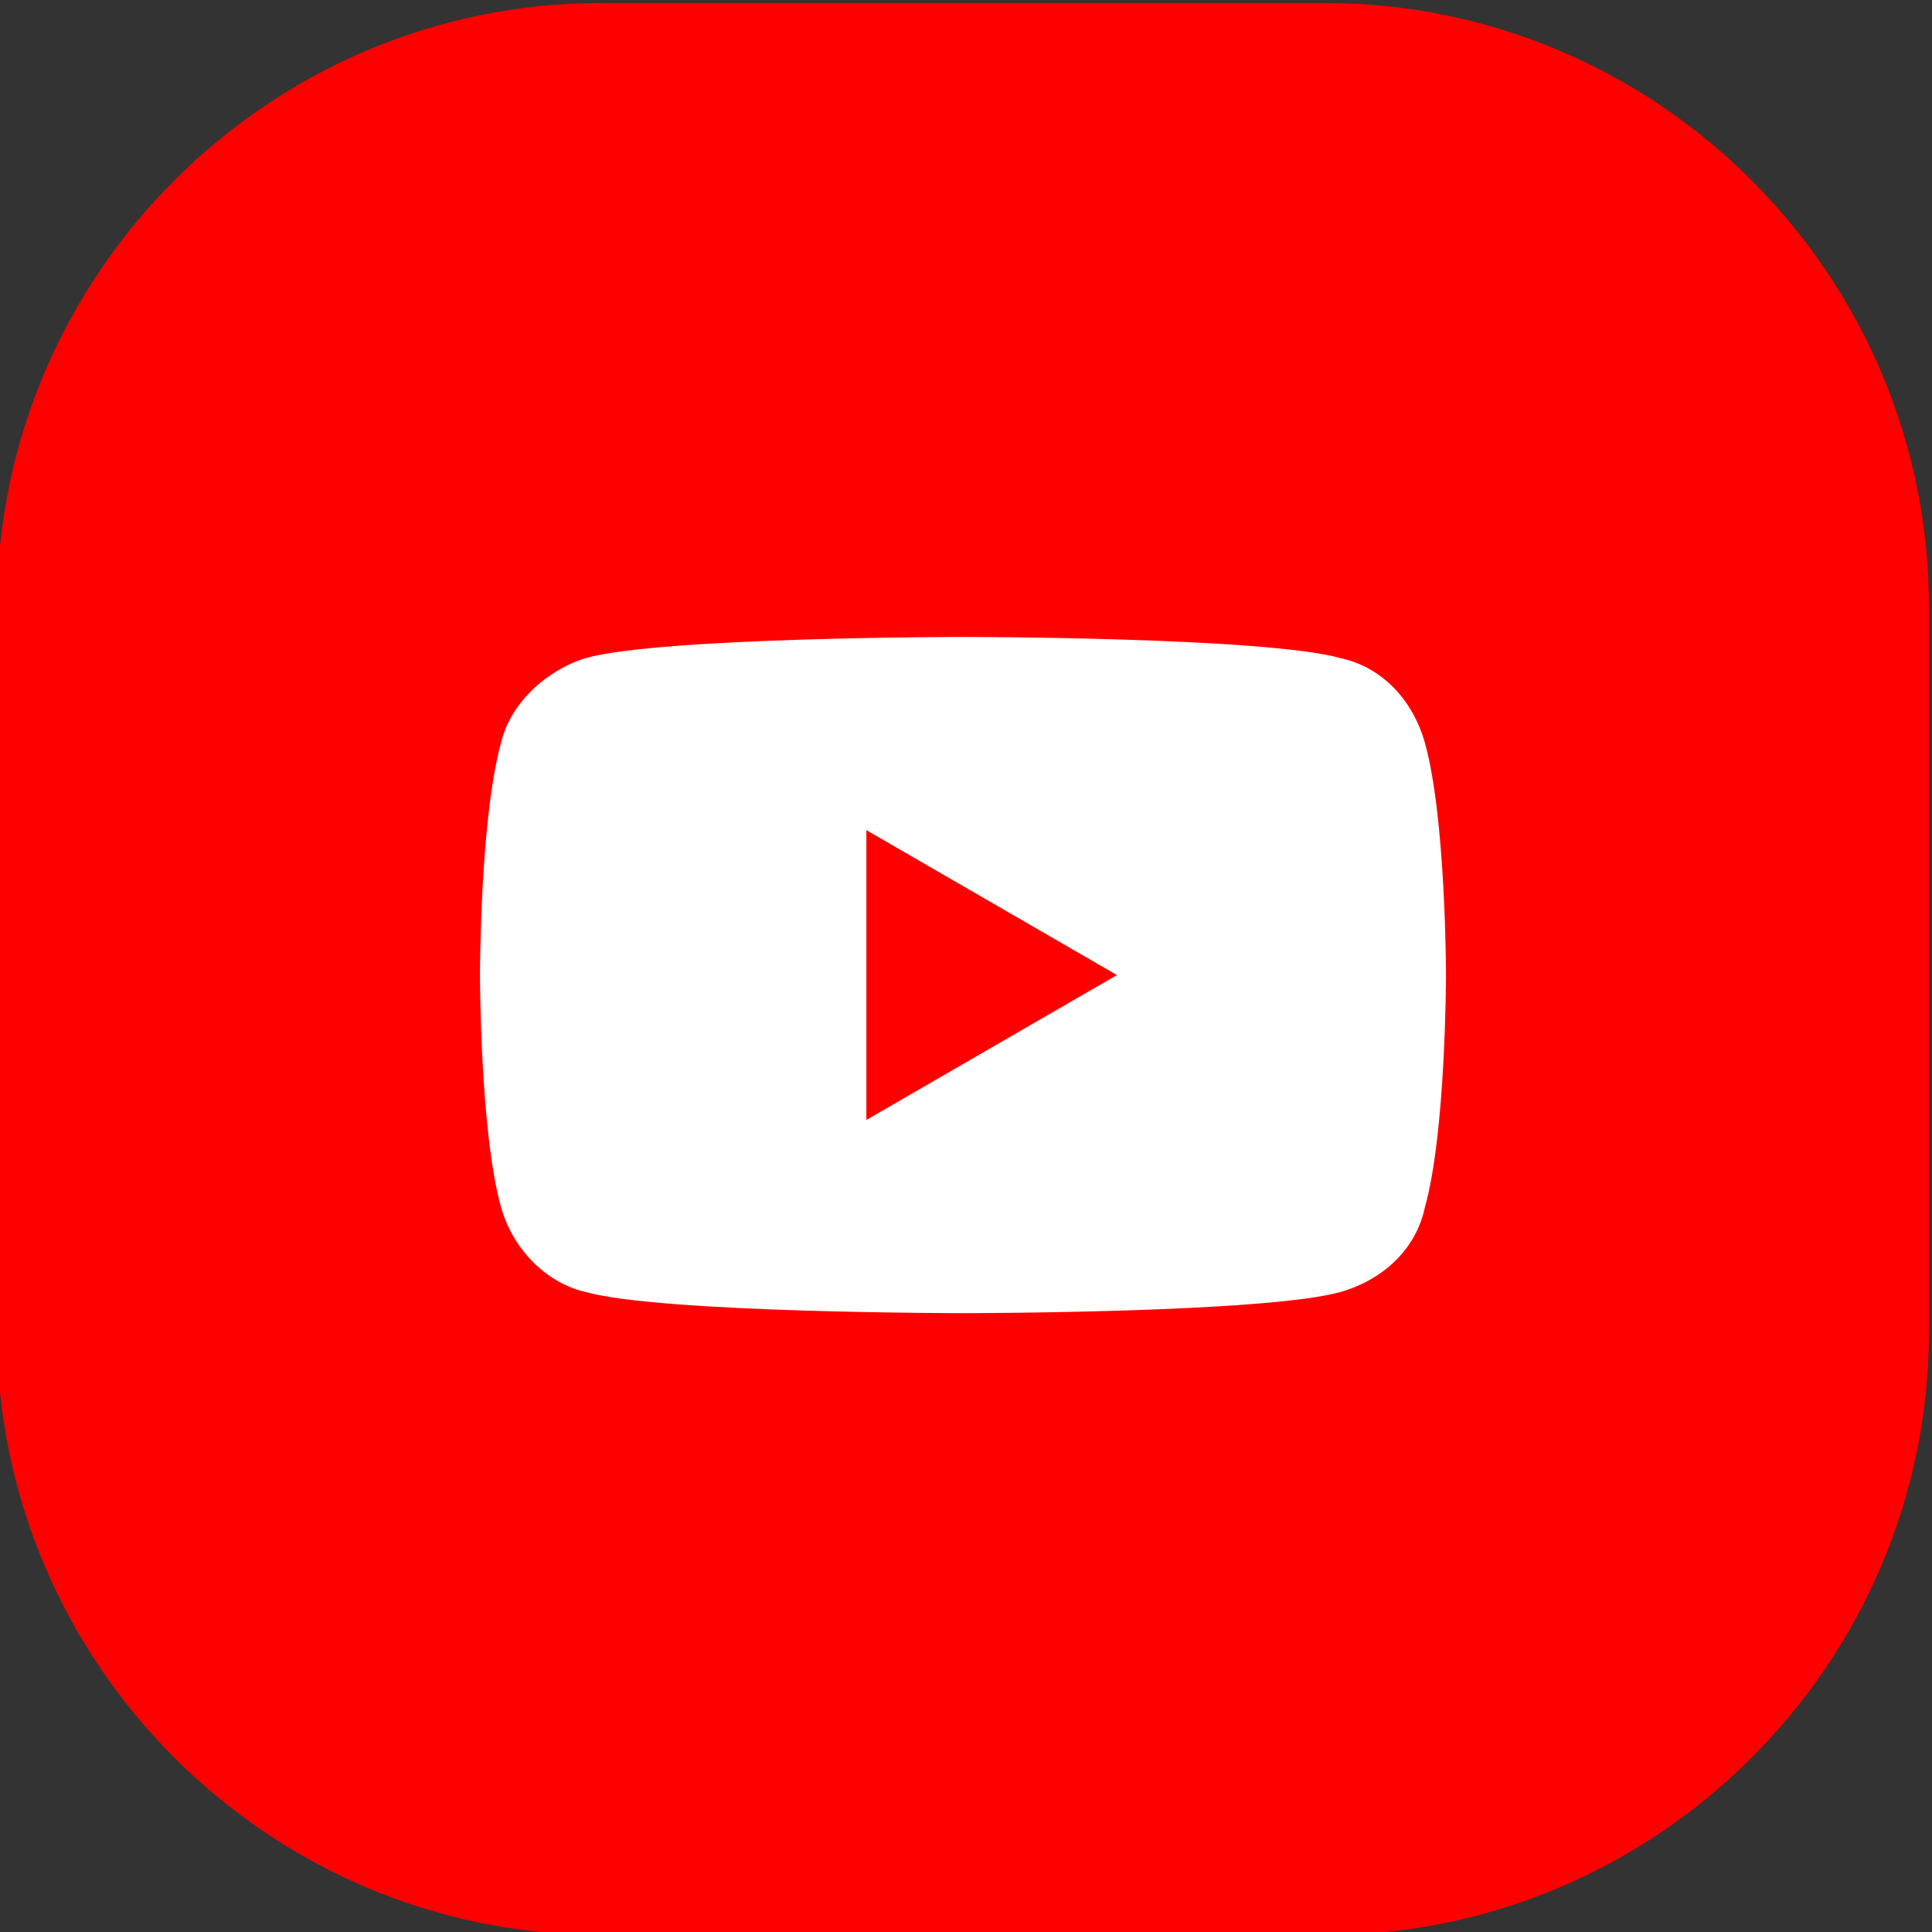 <?xml version="1.0" encoding="utf-8"?>
<!-- Generator: Adobe Illustrator 26.0.2, SVG Export Plug-In . SVG Version: 6.00 Build 0)  -->
<svg version="1.1" id="Vrstva_1" xmlns="http://www.w3.org/2000/svg" xmlns:xlink="http://www.w3.org/1999/xlink" x="0px" y="0px"
	 viewBox="0 0 64 64" style="enable-background:new 0 0 64 64;" xml:space="preserve">
<rect x="0" y="0" width="64" height="64" fill="#333333" stroke="none"/>
<style type="text/css">
	.st0{fill:#FF0000;}
	.st1{fill:#FFFFFF;}
</style>
<path class="st0" d="M19.9,0.1h24c11,0,20,9,20,20v24c0,11-9,20-20,20h-24c-11,0-20-9-20-20v-24C-0.1,9.1,8.9,0.1,19.9,0.1z"/>
<path class="st1" d="M31.9,21.1c0,0-10,0-12.5,0.7c-1.3,0.4-2.5,1.5-2.8,2.8c-0.7,2.5-0.7,7.7-0.7,7.7s0,5.2,0.7,7.7
	c0.4,1.4,1.5,2.5,2.8,2.8c2.5,0.7,12.5,0.7,12.5,0.7s10,0,12.5-0.7c1.4-0.4,2.5-1.4,2.8-2.8c0.7-2.5,0.7-7.7,0.7-7.7s0-5.2-0.7-7.7
	c-0.4-1.4-1.4-2.5-2.8-2.8C41.9,21.1,31.9,21.1,31.9,21.1z M28.7,27.5l8.3,4.8l-8.3,4.8V27.5z"/>
</svg>

